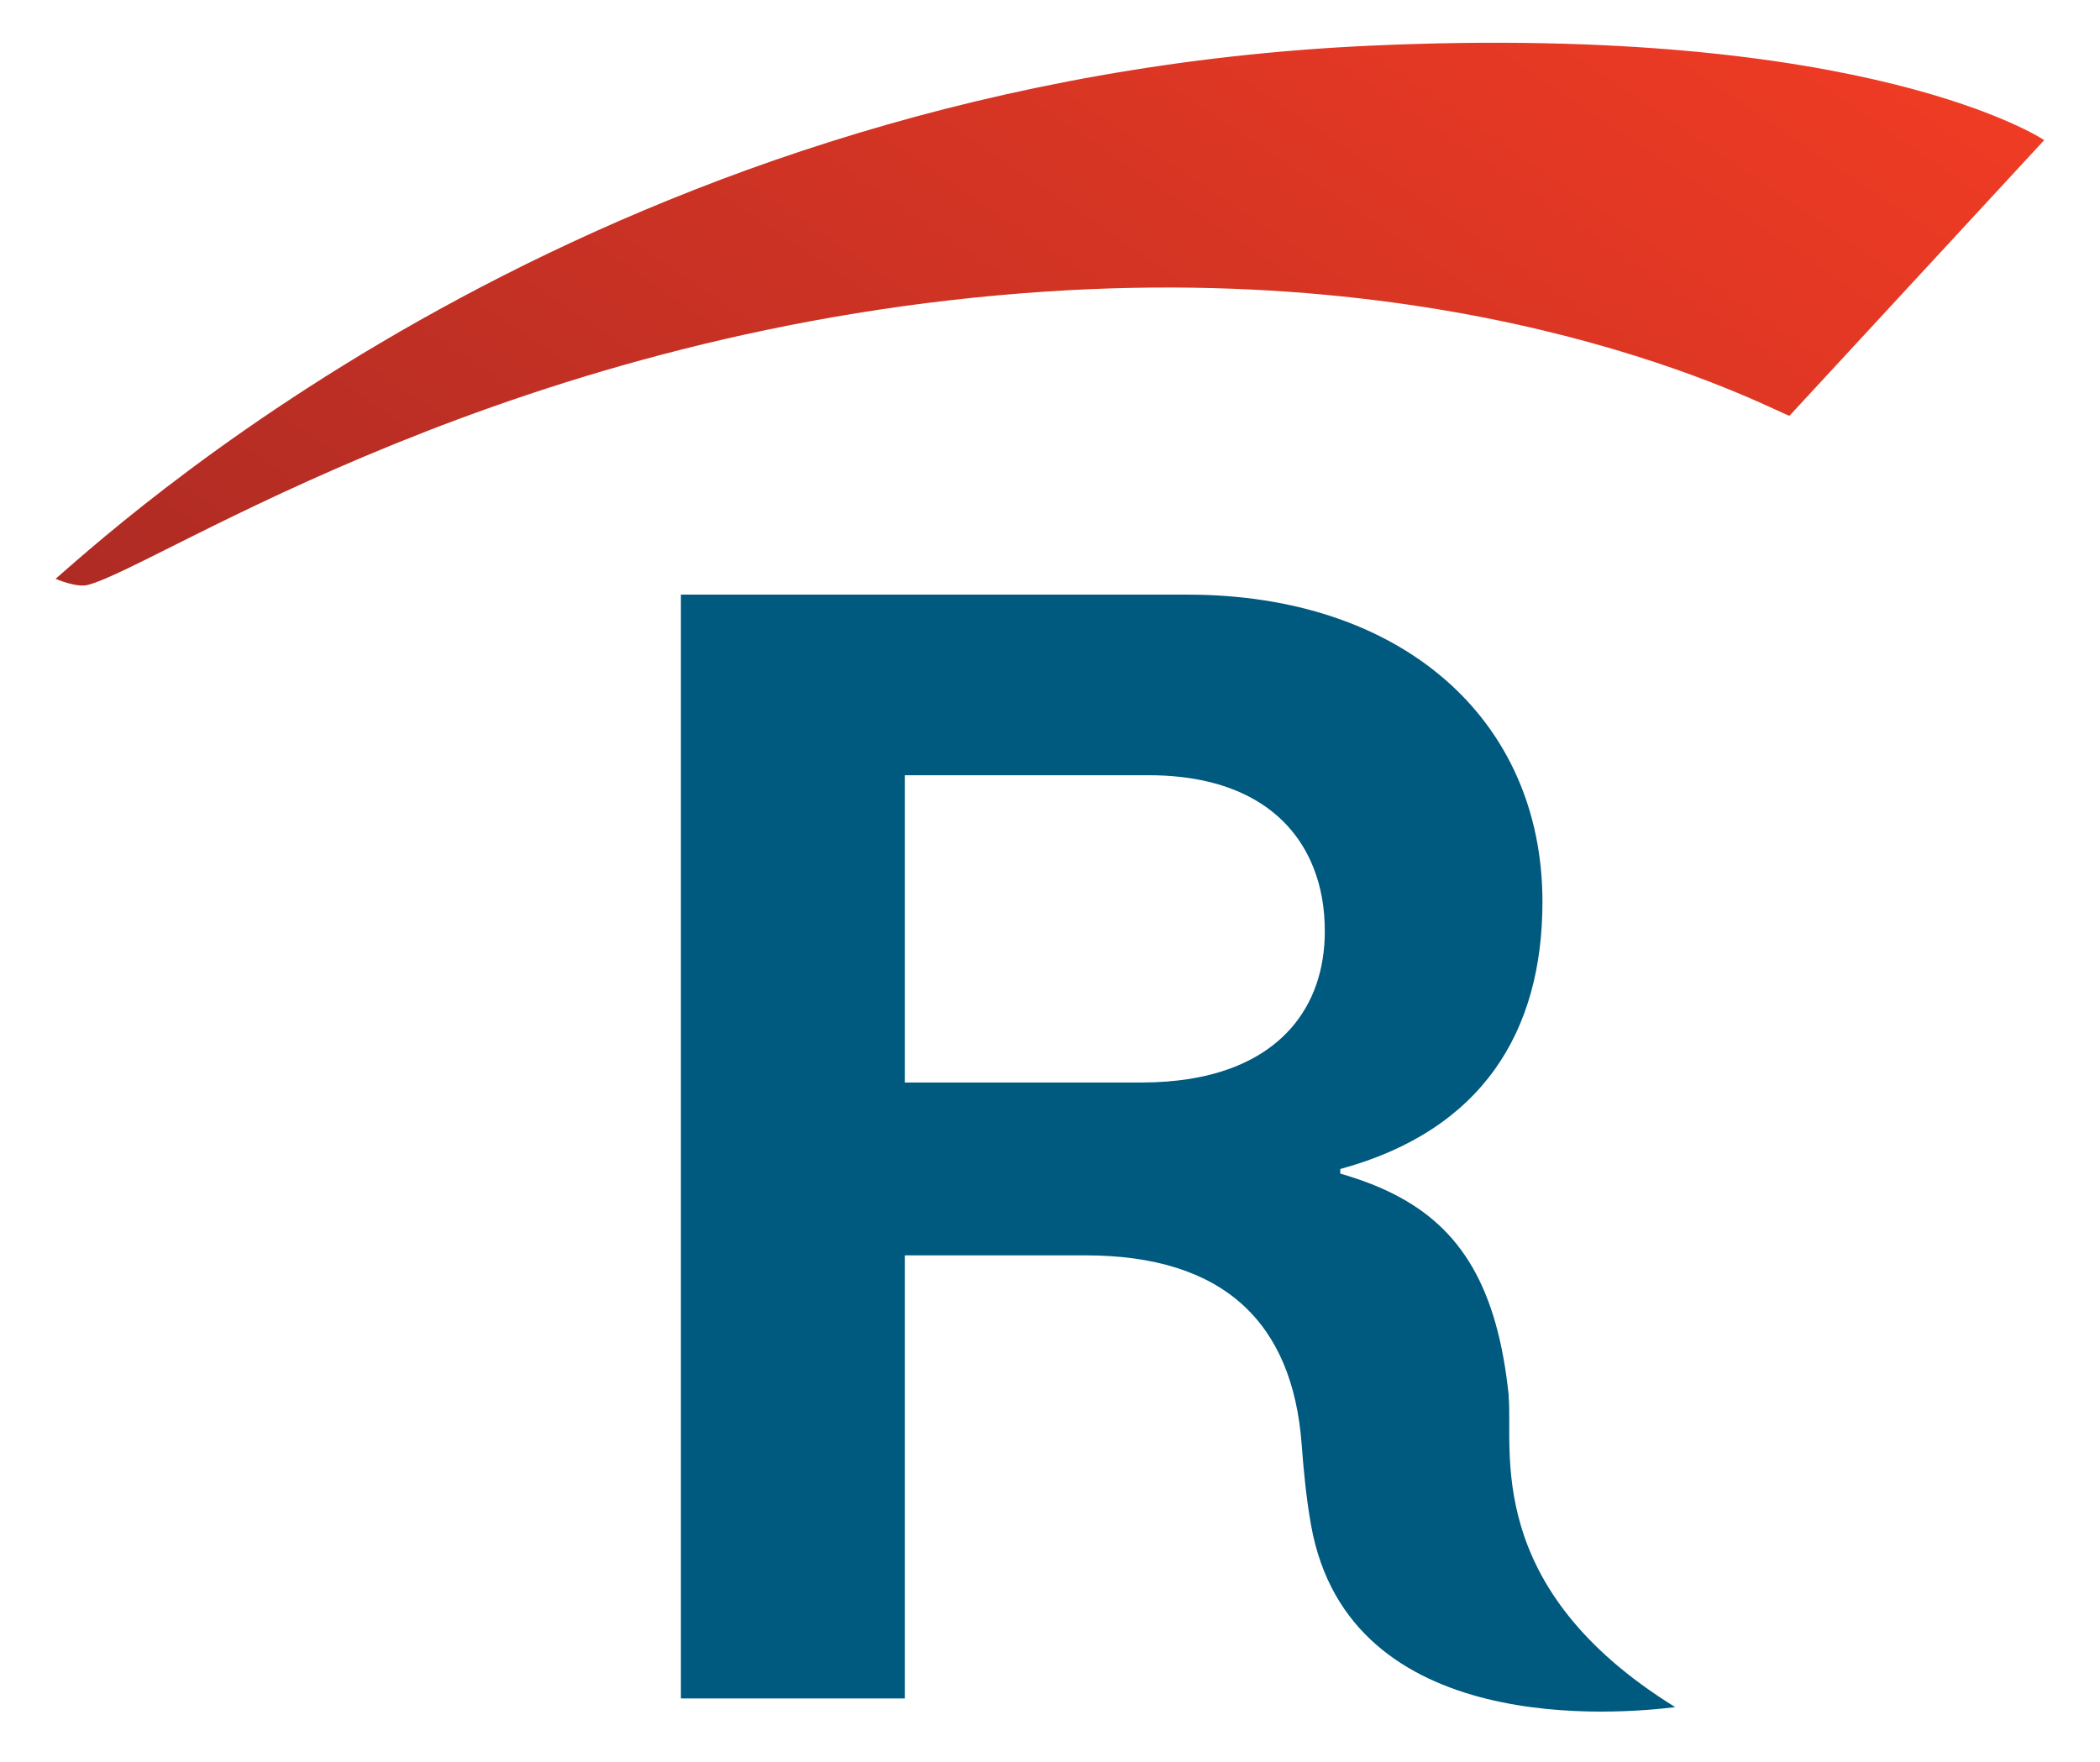 <?xml version="1.0" encoding="UTF-8"?>
<svg id="Logos" xmlns="http://www.w3.org/2000/svg" xmlns:xlink="http://www.w3.org/1999/xlink" version="1.1" viewBox="0 0 1140.5 957.2">
  <!-- Generator: Adobe Illustrator 29.5.1, SVG Export Plug-In . SVG Version: 2.1.0 Build 141)  -->
  <defs>
    <style>
      .st0 {
        fill: url(#linear-gradient);
      }

      .st1 {
        fill: #00597e;
      }
    </style>
    <linearGradient id="linear-gradient" x1="346.1" y1="339.6" x2="794.4" y2="-324.9" gradientTransform="translate(0 187.9)" gradientUnits="userSpaceOnUse">
      <stop offset="0" stop-color="#ae2b24"/>
      <stop offset="1" stop-color="#ef3b24"/>
    </linearGradient>
  </defs>
  <path class="st1" d="M819.4,758.2c-6.1-58.8-25.8-90.9-62.1-109.4-8.8-4.5-18.6-8.2-29.4-11.3v-2.5c77.1-21,109.8-74.6,109.8-145.1,0-99.8-77.1-166.9-192.8-166.9h-275.1v599.6h121.6v-240.7h98.1c75.5,0,112.4,36.9,117.4,102.3,1.1,14.8,2.5,29.5,5.1,44.1,20.6,116.5,168.4,102.6,197.8,99-105.4-65.2-87.7-140.4-90.5-169.1h.1ZM645.8,586.1c-7.8,1.2-16.2,1.9-25.2,1.9h-129.2v-166.9h132.5c48.2,0,77.6,20,89.5,50.4,4.1,10.3,6.1,21.9,6.1,34.3,0,41.3-24.4,72.6-73.8,80.3h.1Z"/>
  <path class="st0" d="M744.4,24.8c271.2-12.3,365.8,51.3,365.8,51.3l-138.3,149.7c-2.3,1-150.6-84-402.7-67.5C278.3,177.3,87,307.3,47.8,317.7c-6.3,1.7-17.6-3.3-17.6-3.3C75.4,274.9,333.4,43.5,744.4,24.8h0Z"/>
</svg>